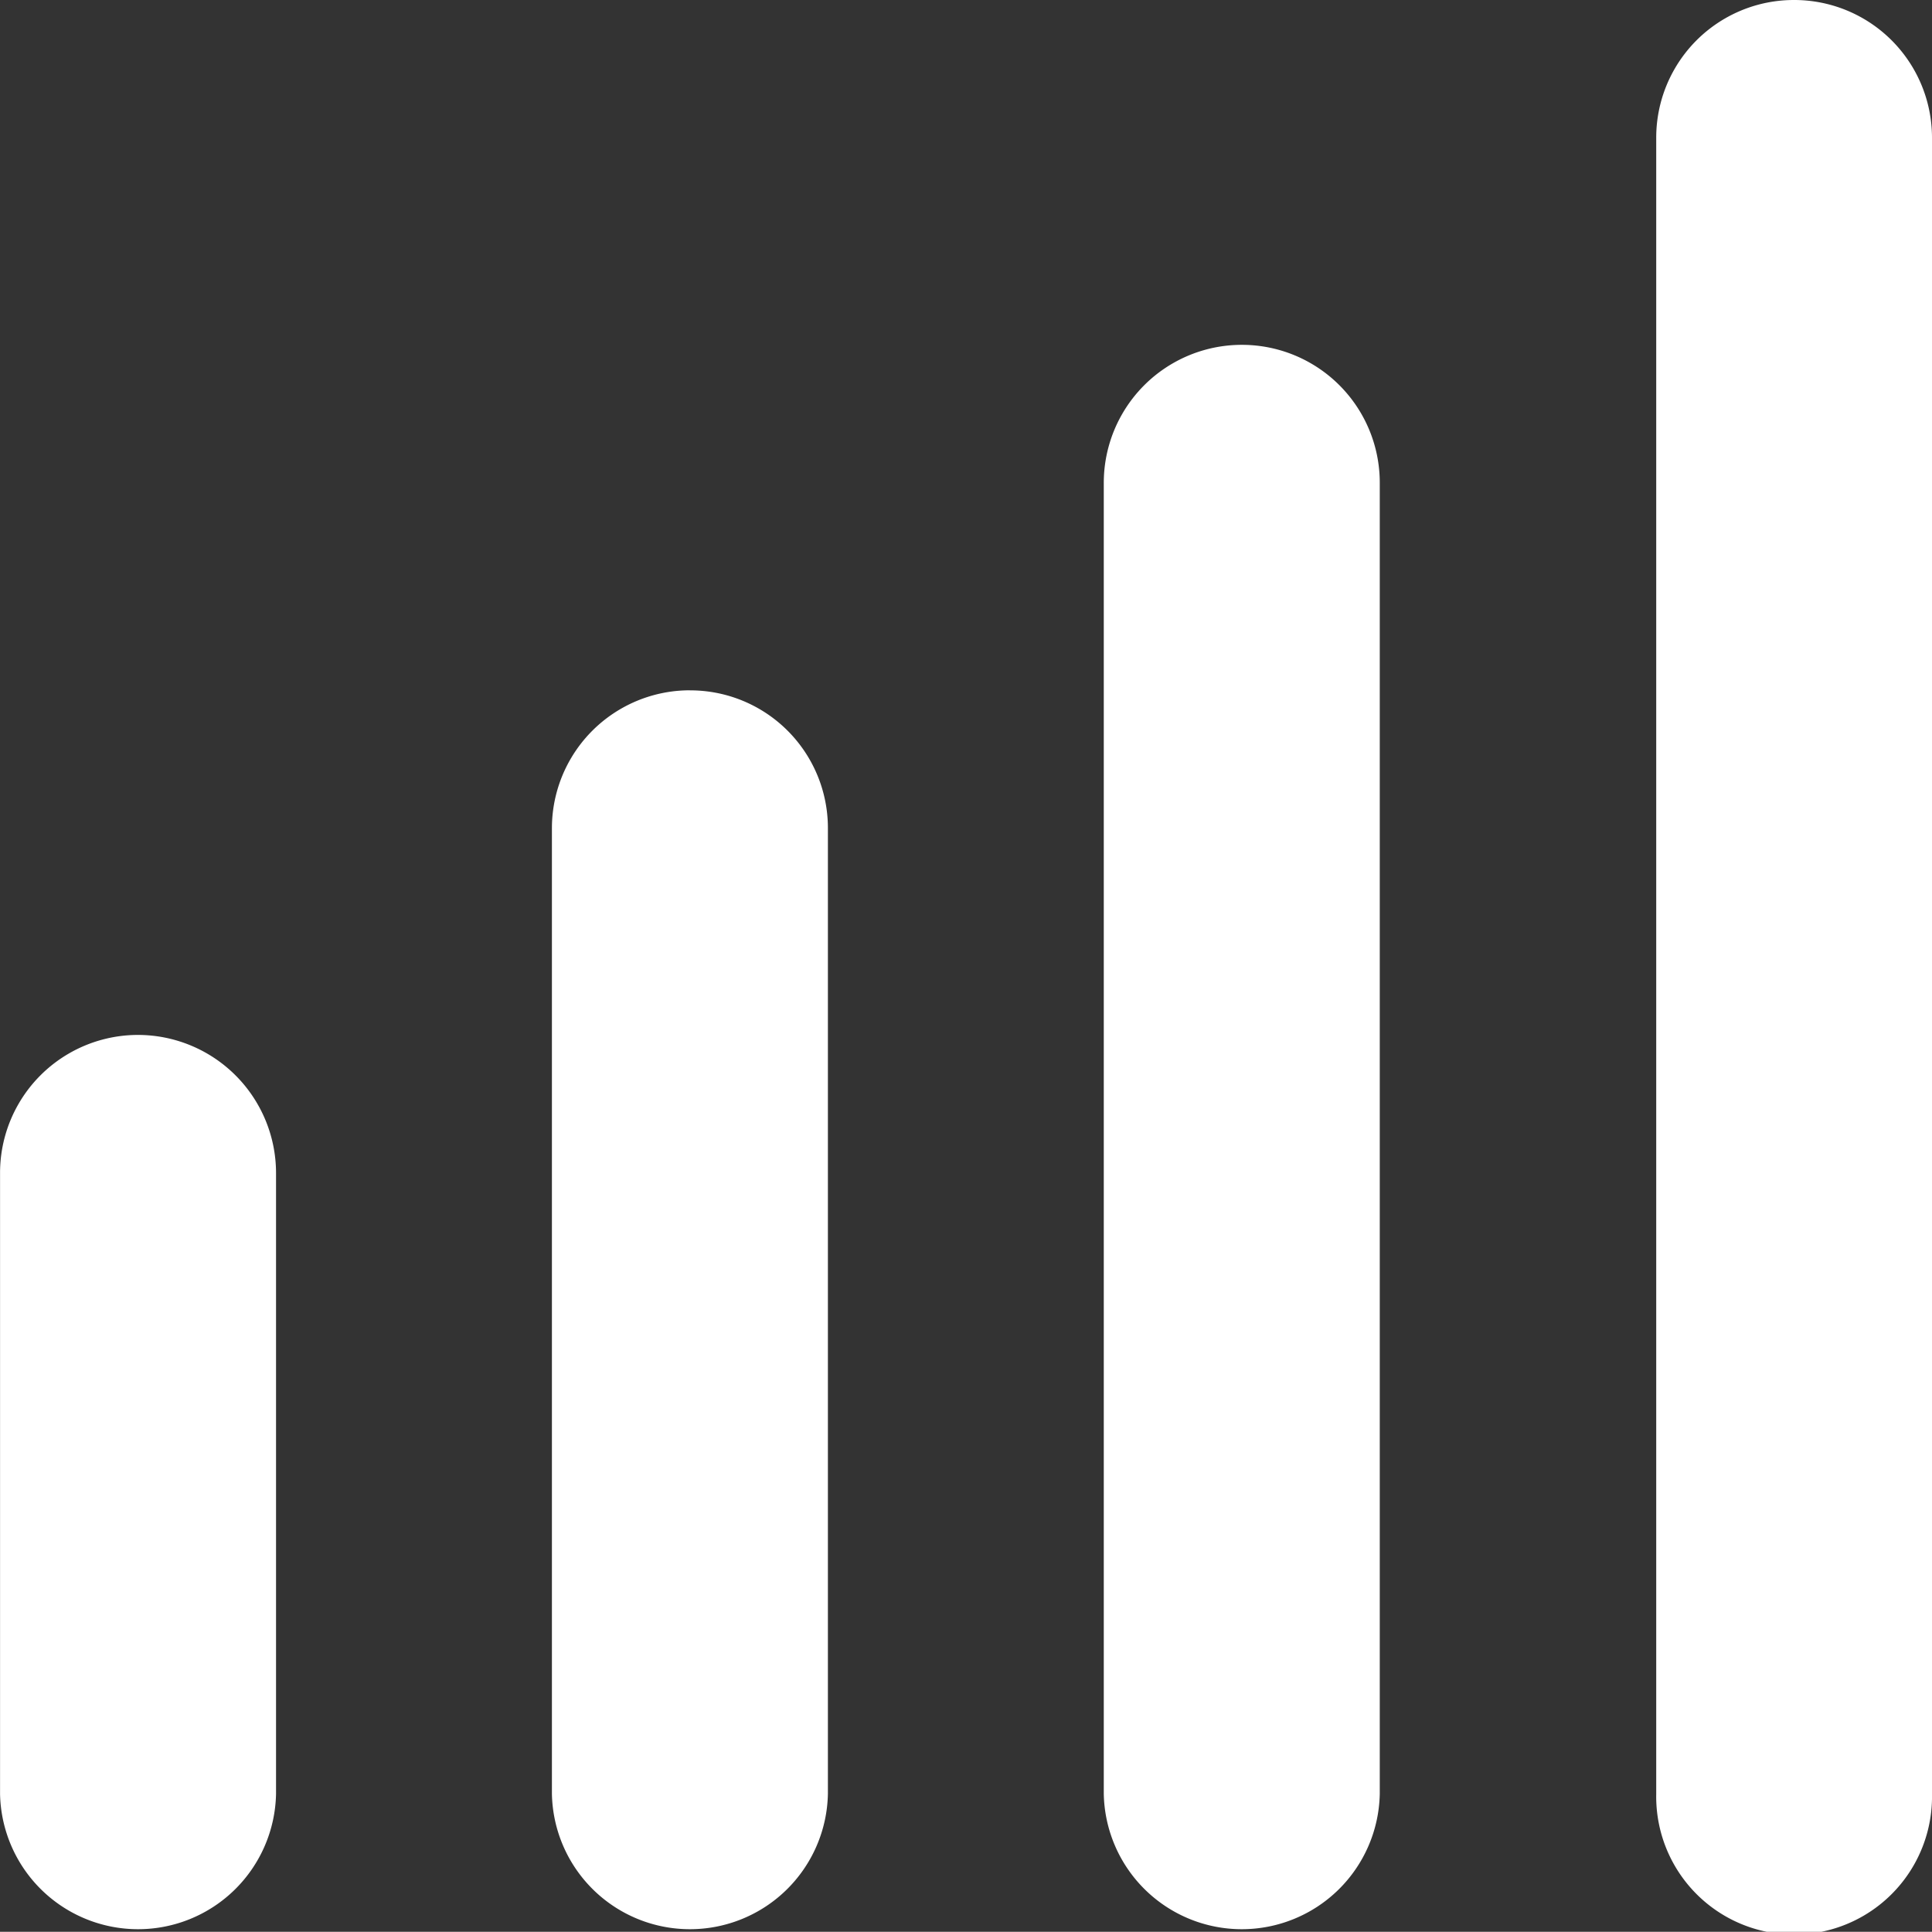<svg xmlns="http://www.w3.org/2000/svg" xmlns:xlink="http://www.w3.org/1999/xlink" id="Grupo_1813" data-name="Grupo 1813" width="36.871" height="36.867" viewBox="0 0 36.871 36.867"><rect x="0" y="0" width="36.871" height="36.867" fill="#333333" stroke="none"/><defs><clipPath id="clip-path"><rect id="Ret&#xE2;ngulo_1055" data-name="Ret&#xE2;ngulo 1055" width="36.871" height="36.867" fill="none"></rect></clipPath></defs><g id="Grupo_1812" data-name="Grupo 1812" transform="translate(0 0)" clip-path="url(#clip-path)"><path id="Caminho_576" data-name="Caminho 576" d="M34.235,0a2.629,2.629,0,0,1,2.636,2.636v31.6a2.632,2.632,0,1,1-5.263,0V2.636A2.627,2.627,0,0,1,34.235,0M23.7,6.581a2.631,2.631,0,0,1,2.632,2.636V34.235a2.634,2.634,0,0,1-5.267,0V9.217A2.634,2.634,0,0,1,23.7,6.581M13.166,13.175A2.627,2.627,0,0,1,15.8,15.806V34.235a2.634,2.634,0,0,1-5.267,0V15.806a2.633,2.633,0,0,1,2.636-2.632M2.632,19.751a2.637,2.637,0,0,1,2.636,2.636V34.235a2.634,2.634,0,0,1-5.267,0V22.387a2.633,2.633,0,0,1,2.632-2.636" transform="translate(0 0)" fill="#fff"></path></g></svg>